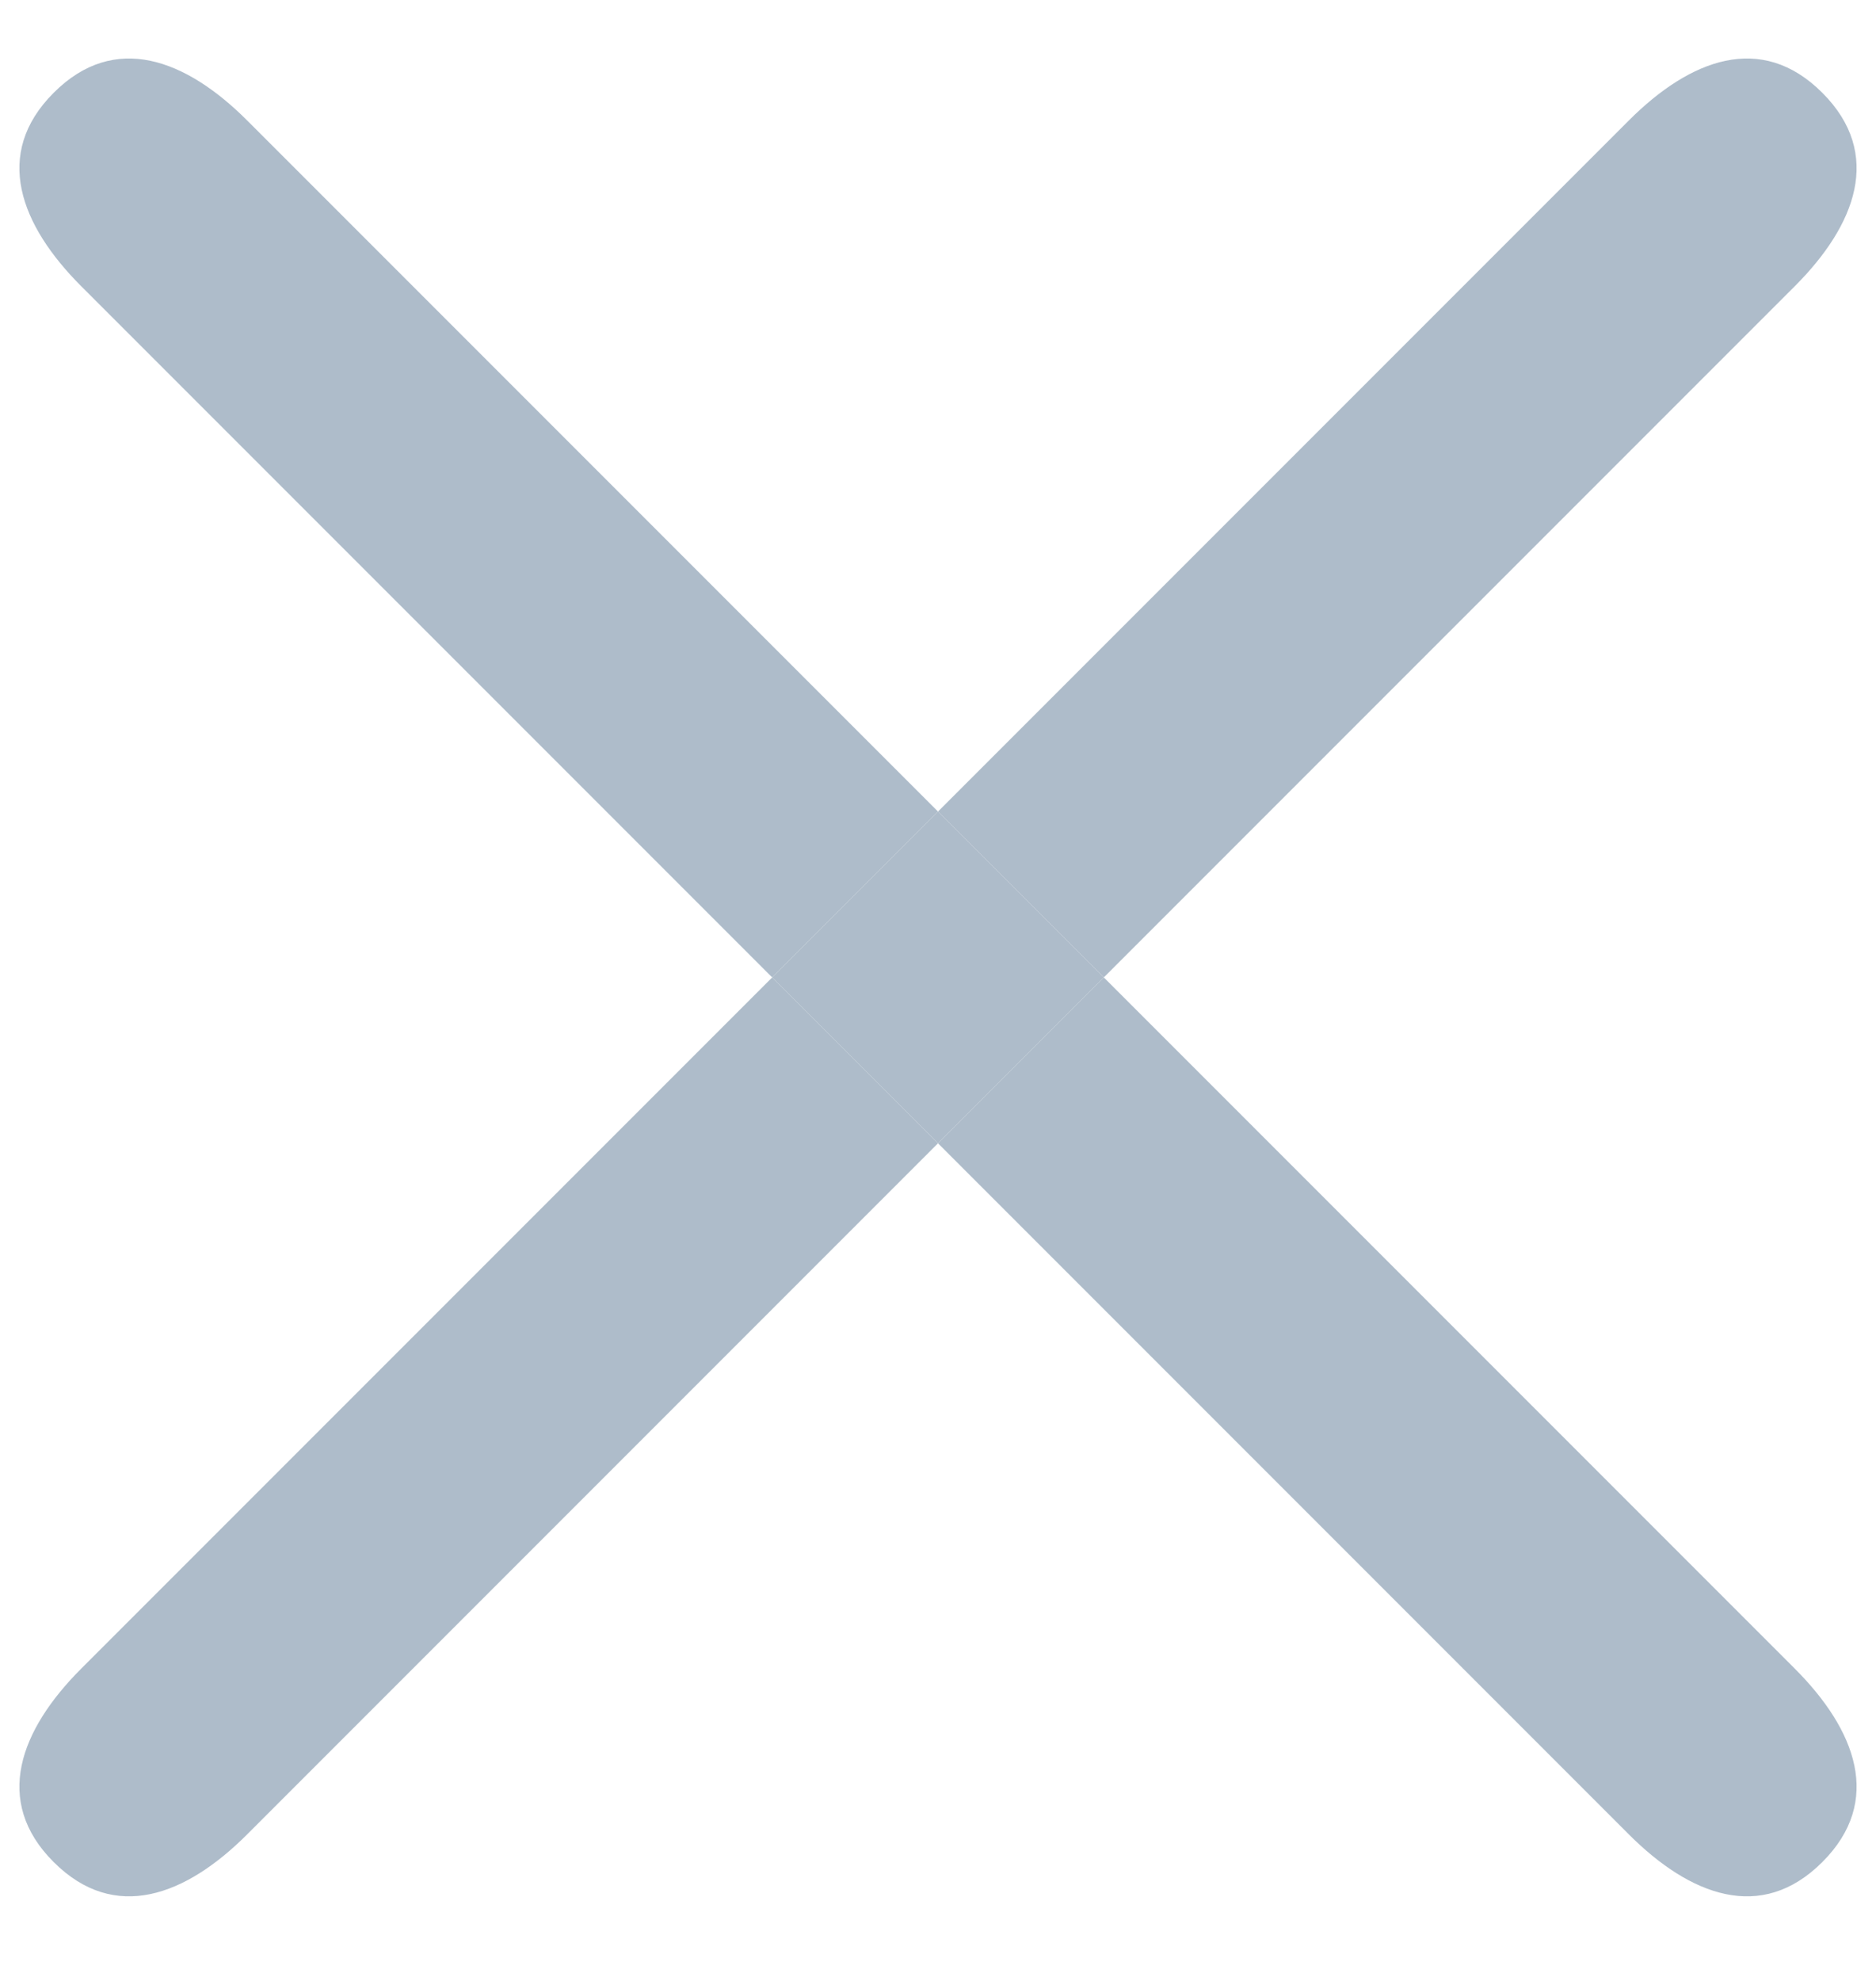 <svg width="18" height="19" viewBox="0 0 18 19" fill="none" xmlns="http://www.w3.org/2000/svg">
<path fill-rule="evenodd" clip-rule="evenodd" d="M2.371 1.155C1.785 0.569 1.1 0.304 0.515 0.89C-0.071 1.476 0.194 2.16 0.78 2.746L7.409 9.375L0.78 16.004C0.194 16.59 -0.071 17.275 0.515 17.86C1.101 18.446 1.785 18.181 2.371 17.595L9 10.966L15.629 17.595C16.215 18.181 16.899 18.446 17.485 17.86C18.071 17.275 17.806 16.59 17.22 16.004L10.591 9.375L17.22 2.746C17.806 2.16 18.071 1.476 17.485 0.89C16.899 0.304 16.215 0.569 15.629 1.155L9 7.784L2.371 1.155ZM9 7.784L7.409 9.375L9 10.966L10.591 9.375L9 7.784Z" fill="#AEBCCA"/>
<path d="M9 7.784L7.409 9.375L9 10.966L10.591 9.375L9 7.784Z" fill="#AEBCCA"/>
</svg>
